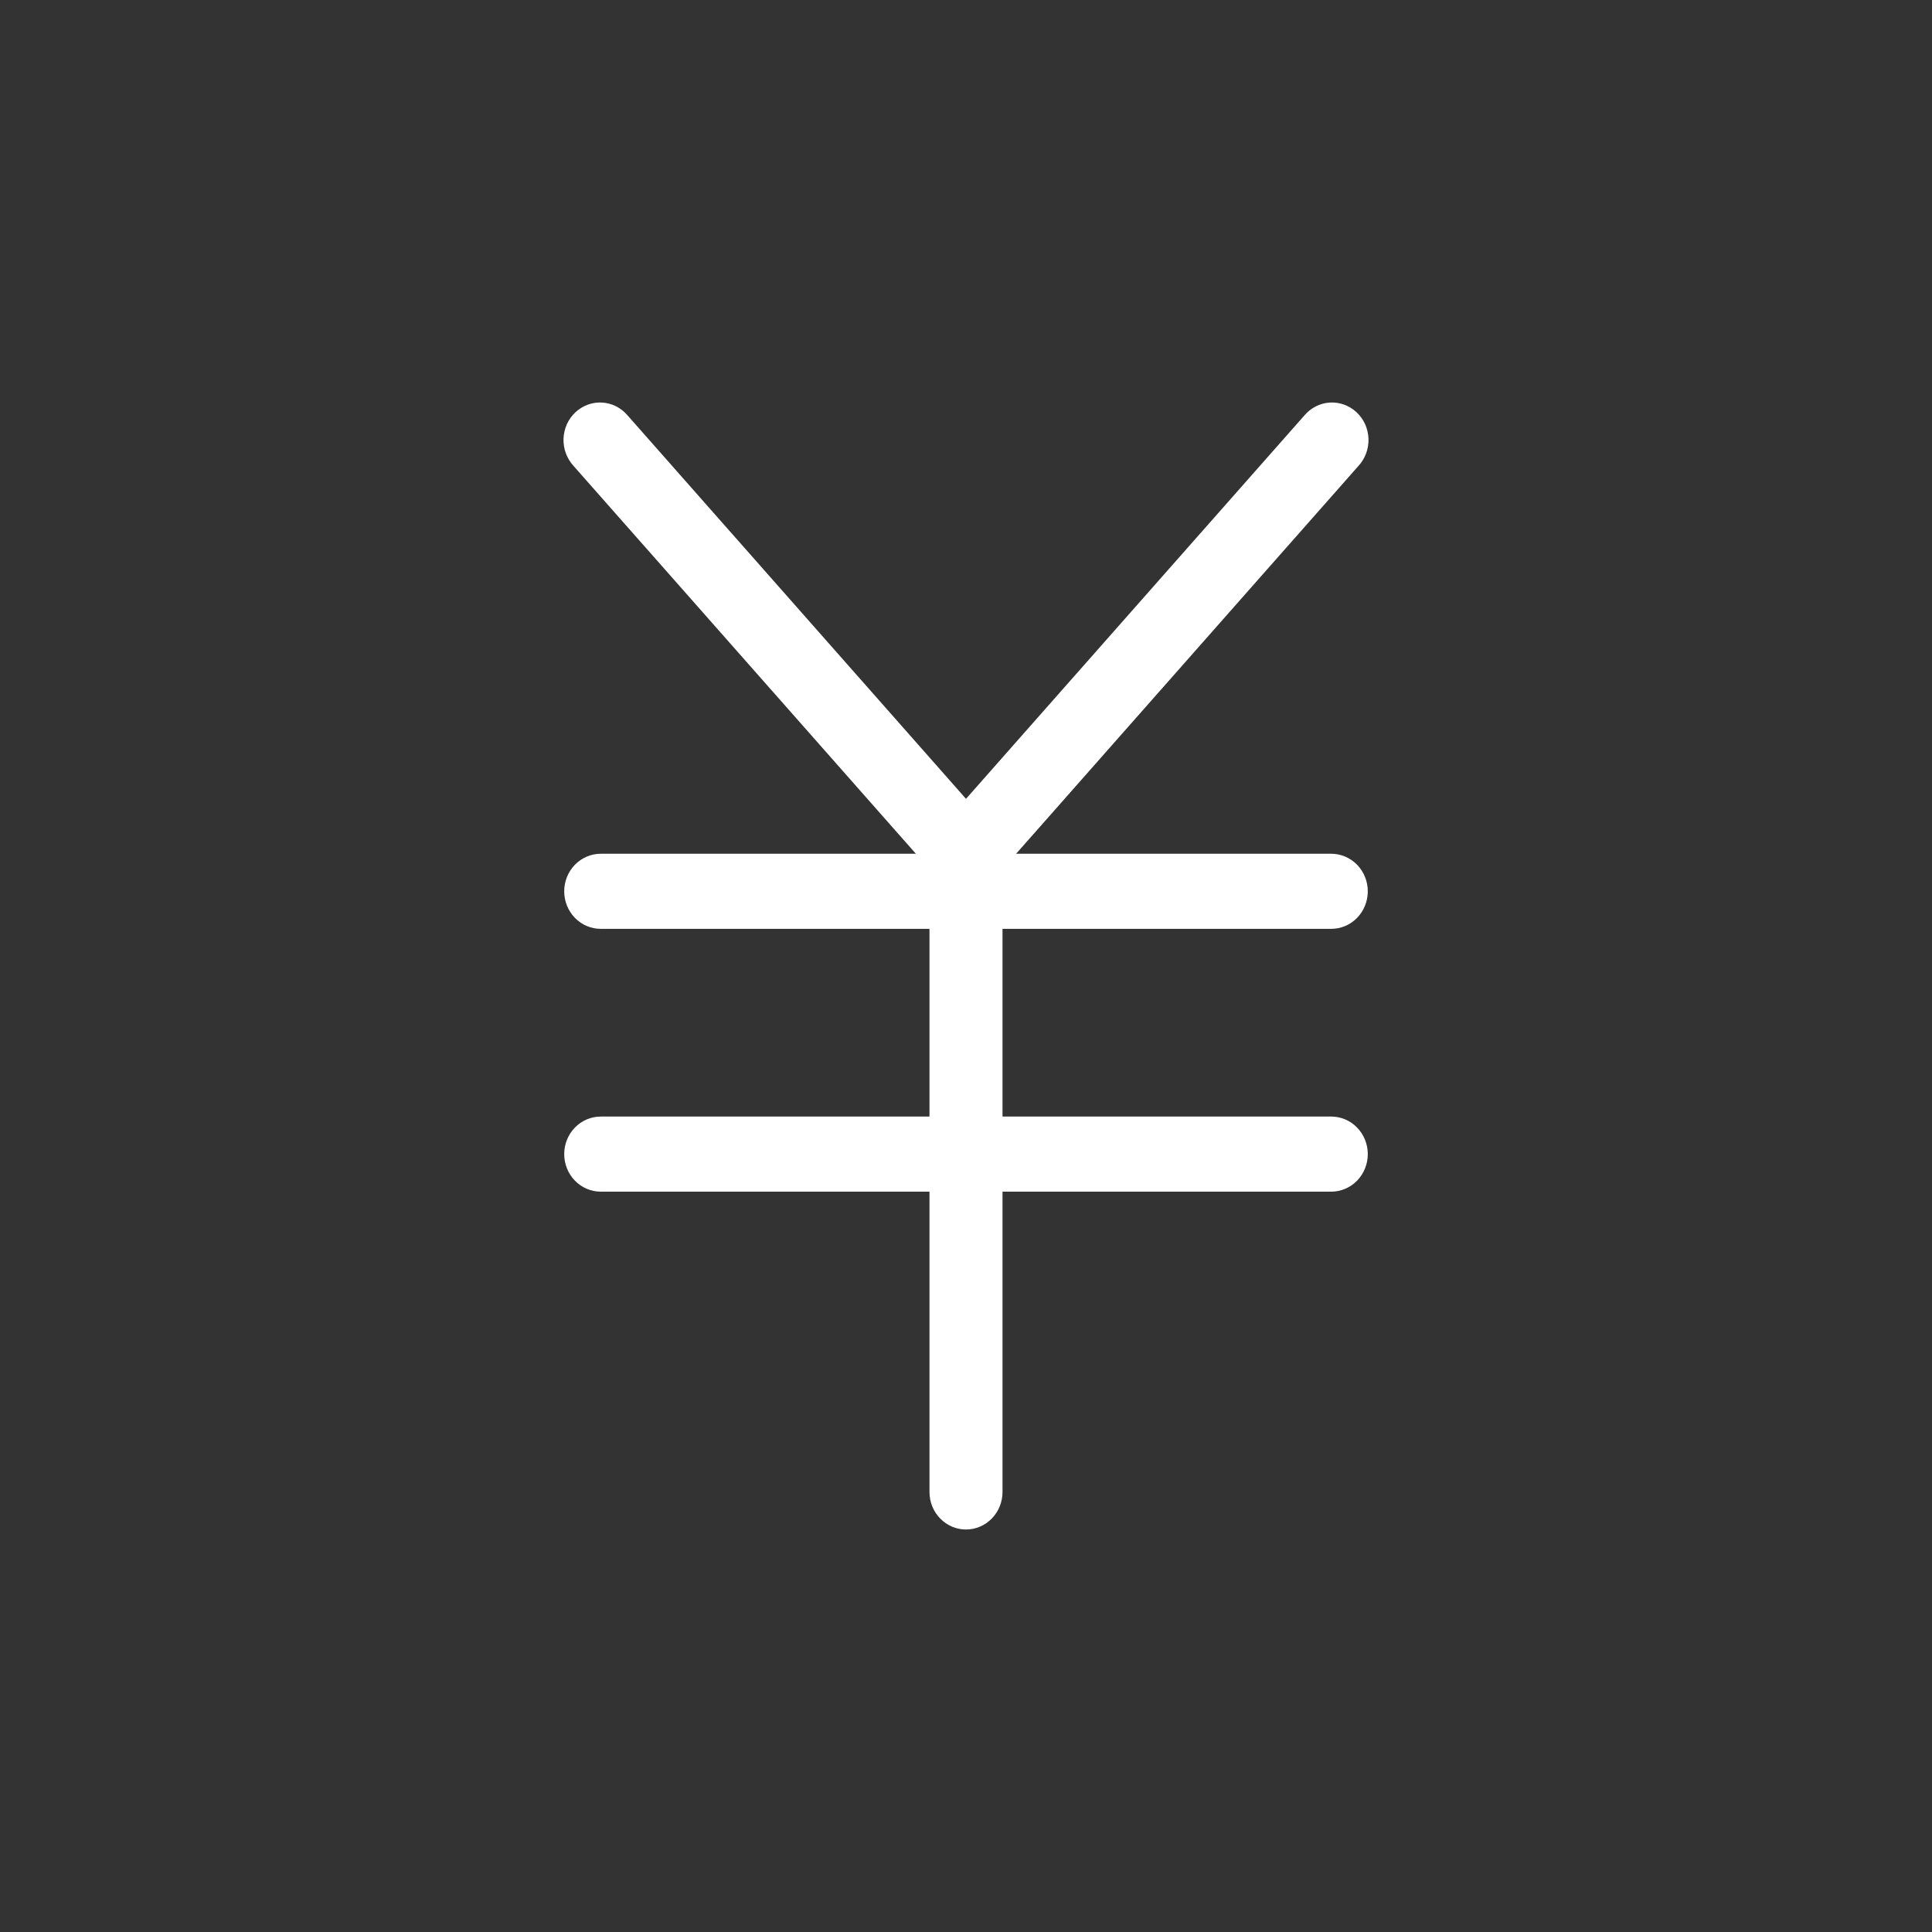 <svg width="30" height="30" viewBox="0 0 30 30" fill="none" xmlns="http://www.w3.org/2000/svg">
<rect x="0" y="0" width="30" height="30" fill="#333333" stroke="none"/>
<path fill-rule="evenodd" clip-rule="evenodd" d="M15.381 13.703C15.27 13.807 15.123 13.861 14.973 13.853C14.822 13.846 14.681 13.777 14.58 13.663L8.908 7.237C8.856 7.181 8.815 7.114 8.788 7.042C8.76 6.969 8.748 6.891 8.75 6.813C8.753 6.735 8.771 6.659 8.802 6.588C8.834 6.517 8.88 6.454 8.936 6.401C8.992 6.349 9.058 6.309 9.129 6.283C9.201 6.257 9.277 6.246 9.352 6.251C9.428 6.256 9.502 6.276 9.57 6.311C9.638 6.346 9.698 6.394 9.748 6.454L15.42 12.88C15.521 12.994 15.573 13.145 15.566 13.299C15.559 13.454 15.492 13.599 15.381 13.703Z" fill="white"/>
<path fill-rule="evenodd" clip-rule="evenodd" d="M14.619 13.703C14.73 13.807 14.877 13.861 15.027 13.853C15.178 13.846 15.319 13.777 15.42 13.663L21.092 7.237C21.144 7.181 21.185 7.114 21.212 7.042C21.24 6.969 21.252 6.891 21.25 6.813C21.247 6.735 21.229 6.659 21.198 6.588C21.166 6.517 21.12 6.454 21.064 6.401C21.008 6.349 20.942 6.309 20.871 6.283C20.799 6.257 20.723 6.246 20.648 6.251C20.572 6.256 20.498 6.276 20.43 6.311C20.362 6.346 20.302 6.394 20.252 6.454L14.58 12.88C14.479 12.994 14.427 13.145 14.434 13.299C14.441 13.454 14.508 13.599 14.619 13.703Z" fill="white"/>
<path fill-rule="evenodd" clip-rule="evenodd" d="M8.761 13.84C8.761 13.686 8.821 13.537 8.927 13.428C9.033 13.319 9.178 13.257 9.328 13.257H20.672C20.822 13.257 20.967 13.319 21.073 13.428C21.179 13.537 21.239 13.686 21.239 13.84C21.239 13.995 21.179 14.143 21.073 14.252C20.967 14.362 20.822 14.423 20.672 14.423H9.328C9.178 14.423 9.033 14.362 8.927 14.252C8.821 14.143 8.761 13.995 8.761 13.84ZM8.761 17.921C8.761 17.766 8.821 17.618 8.927 17.509C9.033 17.399 9.178 17.338 9.328 17.338H20.672C20.822 17.338 20.967 17.399 21.073 17.509C21.179 17.618 21.239 17.766 21.239 17.921C21.239 18.075 21.179 18.224 21.073 18.333C20.967 18.442 20.822 18.504 20.672 18.504H9.328C9.178 18.504 9.033 18.442 8.927 18.333C8.821 18.224 8.761 18.075 8.761 17.921Z" fill="white"/>
<path fill-rule="evenodd" clip-rule="evenodd" d="M15 12.688C15.15 12.688 15.295 12.75 15.401 12.859C15.507 12.969 15.567 13.117 15.567 13.271V23.167C15.567 23.322 15.507 23.47 15.401 23.579C15.295 23.689 15.15 23.75 15 23.75C14.85 23.75 14.705 23.689 14.599 23.579C14.492 23.47 14.433 23.322 14.433 23.167V13.271C14.433 13.117 14.492 12.969 14.599 12.859C14.705 12.75 14.85 12.688 15 12.688Z" fill="white"/>
</svg>
